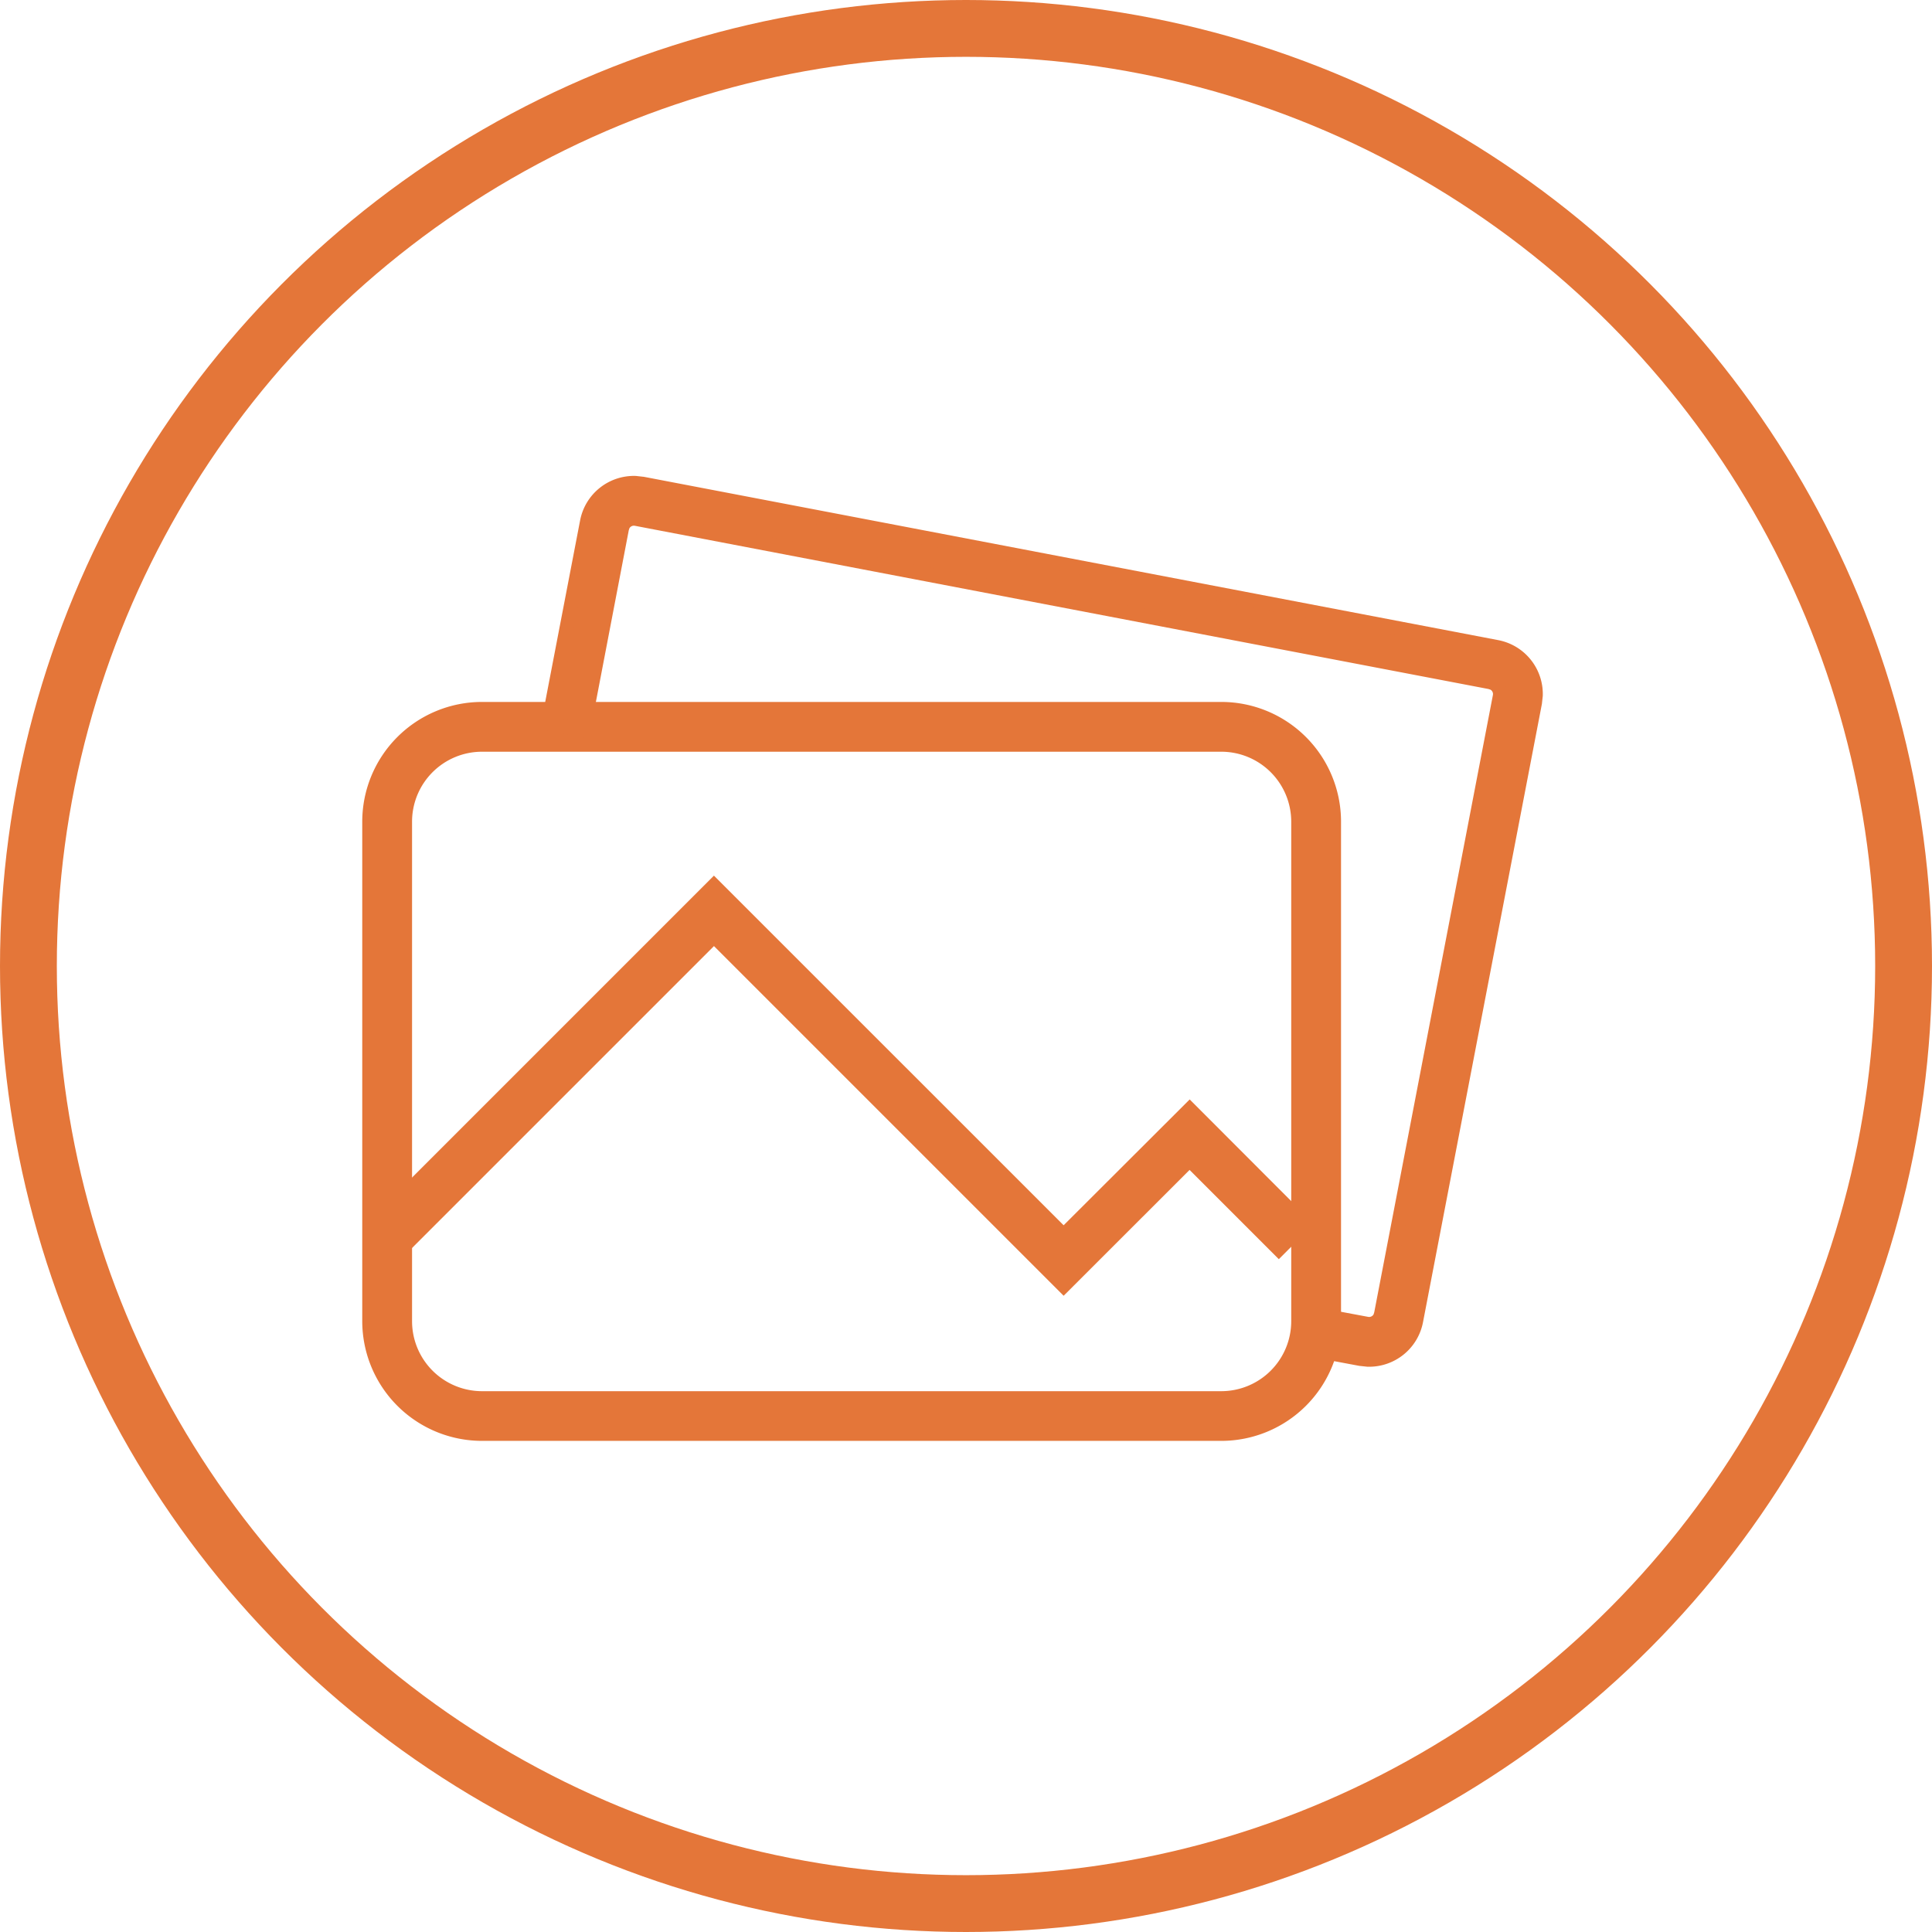 <svg xmlns="http://www.w3.org/2000/svg" width="68" height="68" viewBox="0 0 68 68"><defs><style>.a,.d{fill:none;}.a,.b{stroke:#e47639;}.a{stroke-width:2px;}.b{fill:#e47639;stroke-width:0.5px;}.c{stroke:none;}</style></defs><g transform="translate(-1609 -2556)"><g class="a" transform="translate(1609 2556)"><circle class="c" cx="34" cy="34" r="34"/><circle class="d" cx="34" cy="34" r="33"/></g><g transform="translate(1608.59 2553.795)"><g transform="translate(13.41 19.205)"><path class="b" d="M29.511,9.892H3.493A3.967,3.967,0,0,0-.473,13.858v17.58A3.967,3.967,0,0,0,3.494,35.4H29.511a3.966,3.966,0,0,0,3.966-3.966V13.858a3.966,3.966,0,0,0-3.966-3.966ZM3.493,11.144H29.511a2.713,2.713,0,0,1,2.713,2.714v17.58a2.714,2.714,0,0,1-2.713,2.713H3.493A2.714,2.714,0,0,1,.78,31.437V13.858A2.713,2.713,0,0,1,3.493,11.144Z" transform="translate(0.473 -1.936)"/><path class="b" d="M11.711,17.994,24.019,30.3l4.437-4.429L32.479,29.9l-.886.886-3.141-3.141L24.02,32.074,11.712,19.766.653,30.825l-.886-.886Z" transform="translate(0.417 -3.821)"/><path class="b" d="M10.8-.475l.264.029L41.123,5.3a1.681,1.681,0,0,1,1.365,1.7l-.029.264L38.277,29.012a1.68,1.68,0,0,1-1.7,1.366l-.263-.028-1.666-.312.23-1.231,1.668.312a.43.43,0,0,0,.322-.067.421.421,0,0,0,.145-.168l.035-.107L41.228,7.034a.43.43,0,0,0-.234-.467l-.107-.035L10.827.784a.432.432,0,0,0-.467.234l-.035.107-1.36,7.1-1.23-.236L9.1.89A1.679,1.679,0,0,1,10.8-.475Z" transform="translate(-1.437 0.476)"/></g></g></g></svg>